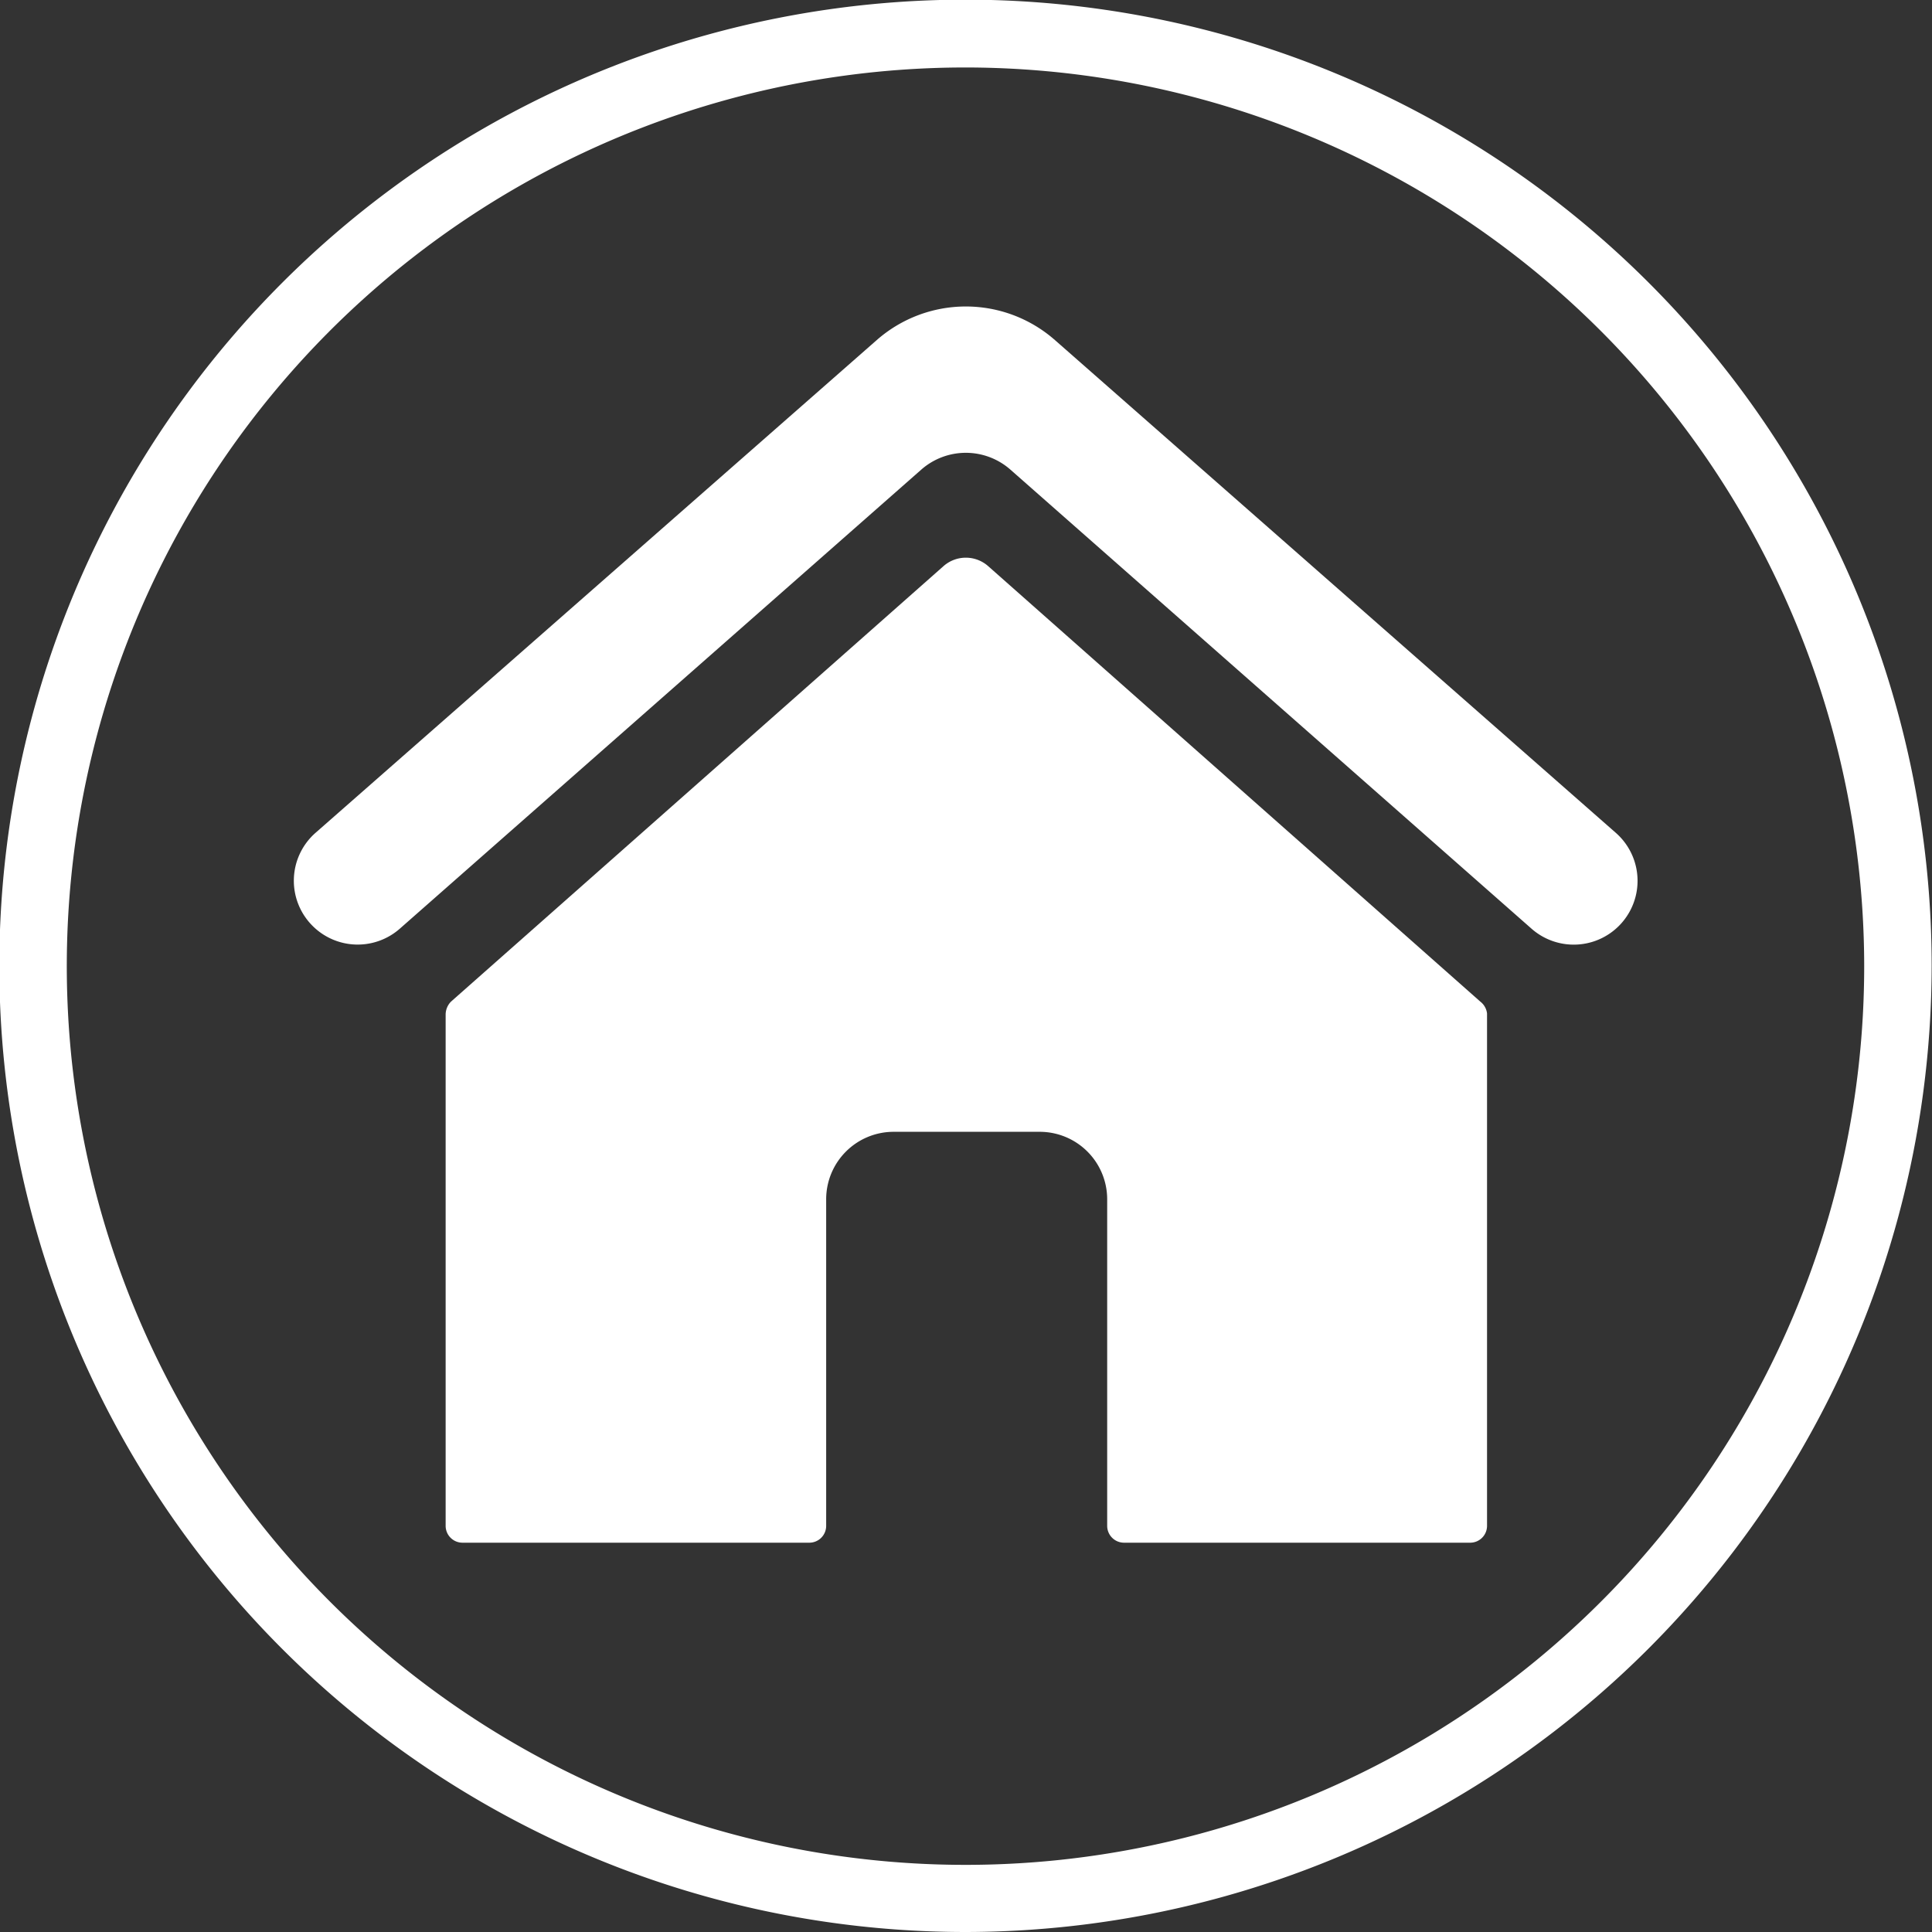 <svg viewBox="0 0 57.27 57.27" xmlns="http://www.w3.org/2000/svg"><rect x="0" y="0" width="57.27" height="57.27" fill="#333333" stroke="none"/><g fill="#fff" transform="translate(-269.01 -392.31)"><path d="m312.89 422-14.59-12.91a1 1 0 0 0 -1.32 0l-14.6 12.91a.55.55 0 0 0 -.16.38v15.16a.5.5 0 0 0 .5.5h10.28a.5.5 0 0 0 .5-.5v-9.68a2 2 0 0 1 2-2h4.33a2 2 0 0 1 2 2v9.68a.5.5 0 0 0 .5.5h10.26a.5.5 0 0 0 .5-.5v-15.19a.52.52 0 0 0 -.2-.35z"/><path d="m316.91 417-16.63-14.61a4 4 0 0 0 -5.28 0l-16.64 14.61a1.89 1.89 0 0 0 -.08 2.76 1.89 1.89 0 0 0 2.58.08l15.46-13.61a2 2 0 0 1 2.64 0l15.45 13.61a1.89 1.89 0 1 0 2.5-2.84z"/><path d="m297.64 449.58a28.64 28.64 0 1 1 28.63-28.64 28.67 28.67 0 0 1 -28.63 28.64zm0-55.27a26.64 26.64 0 1 0 26.63 26.63 26.66 26.66 0 0 0 -26.63-26.63z"/></g></svg>